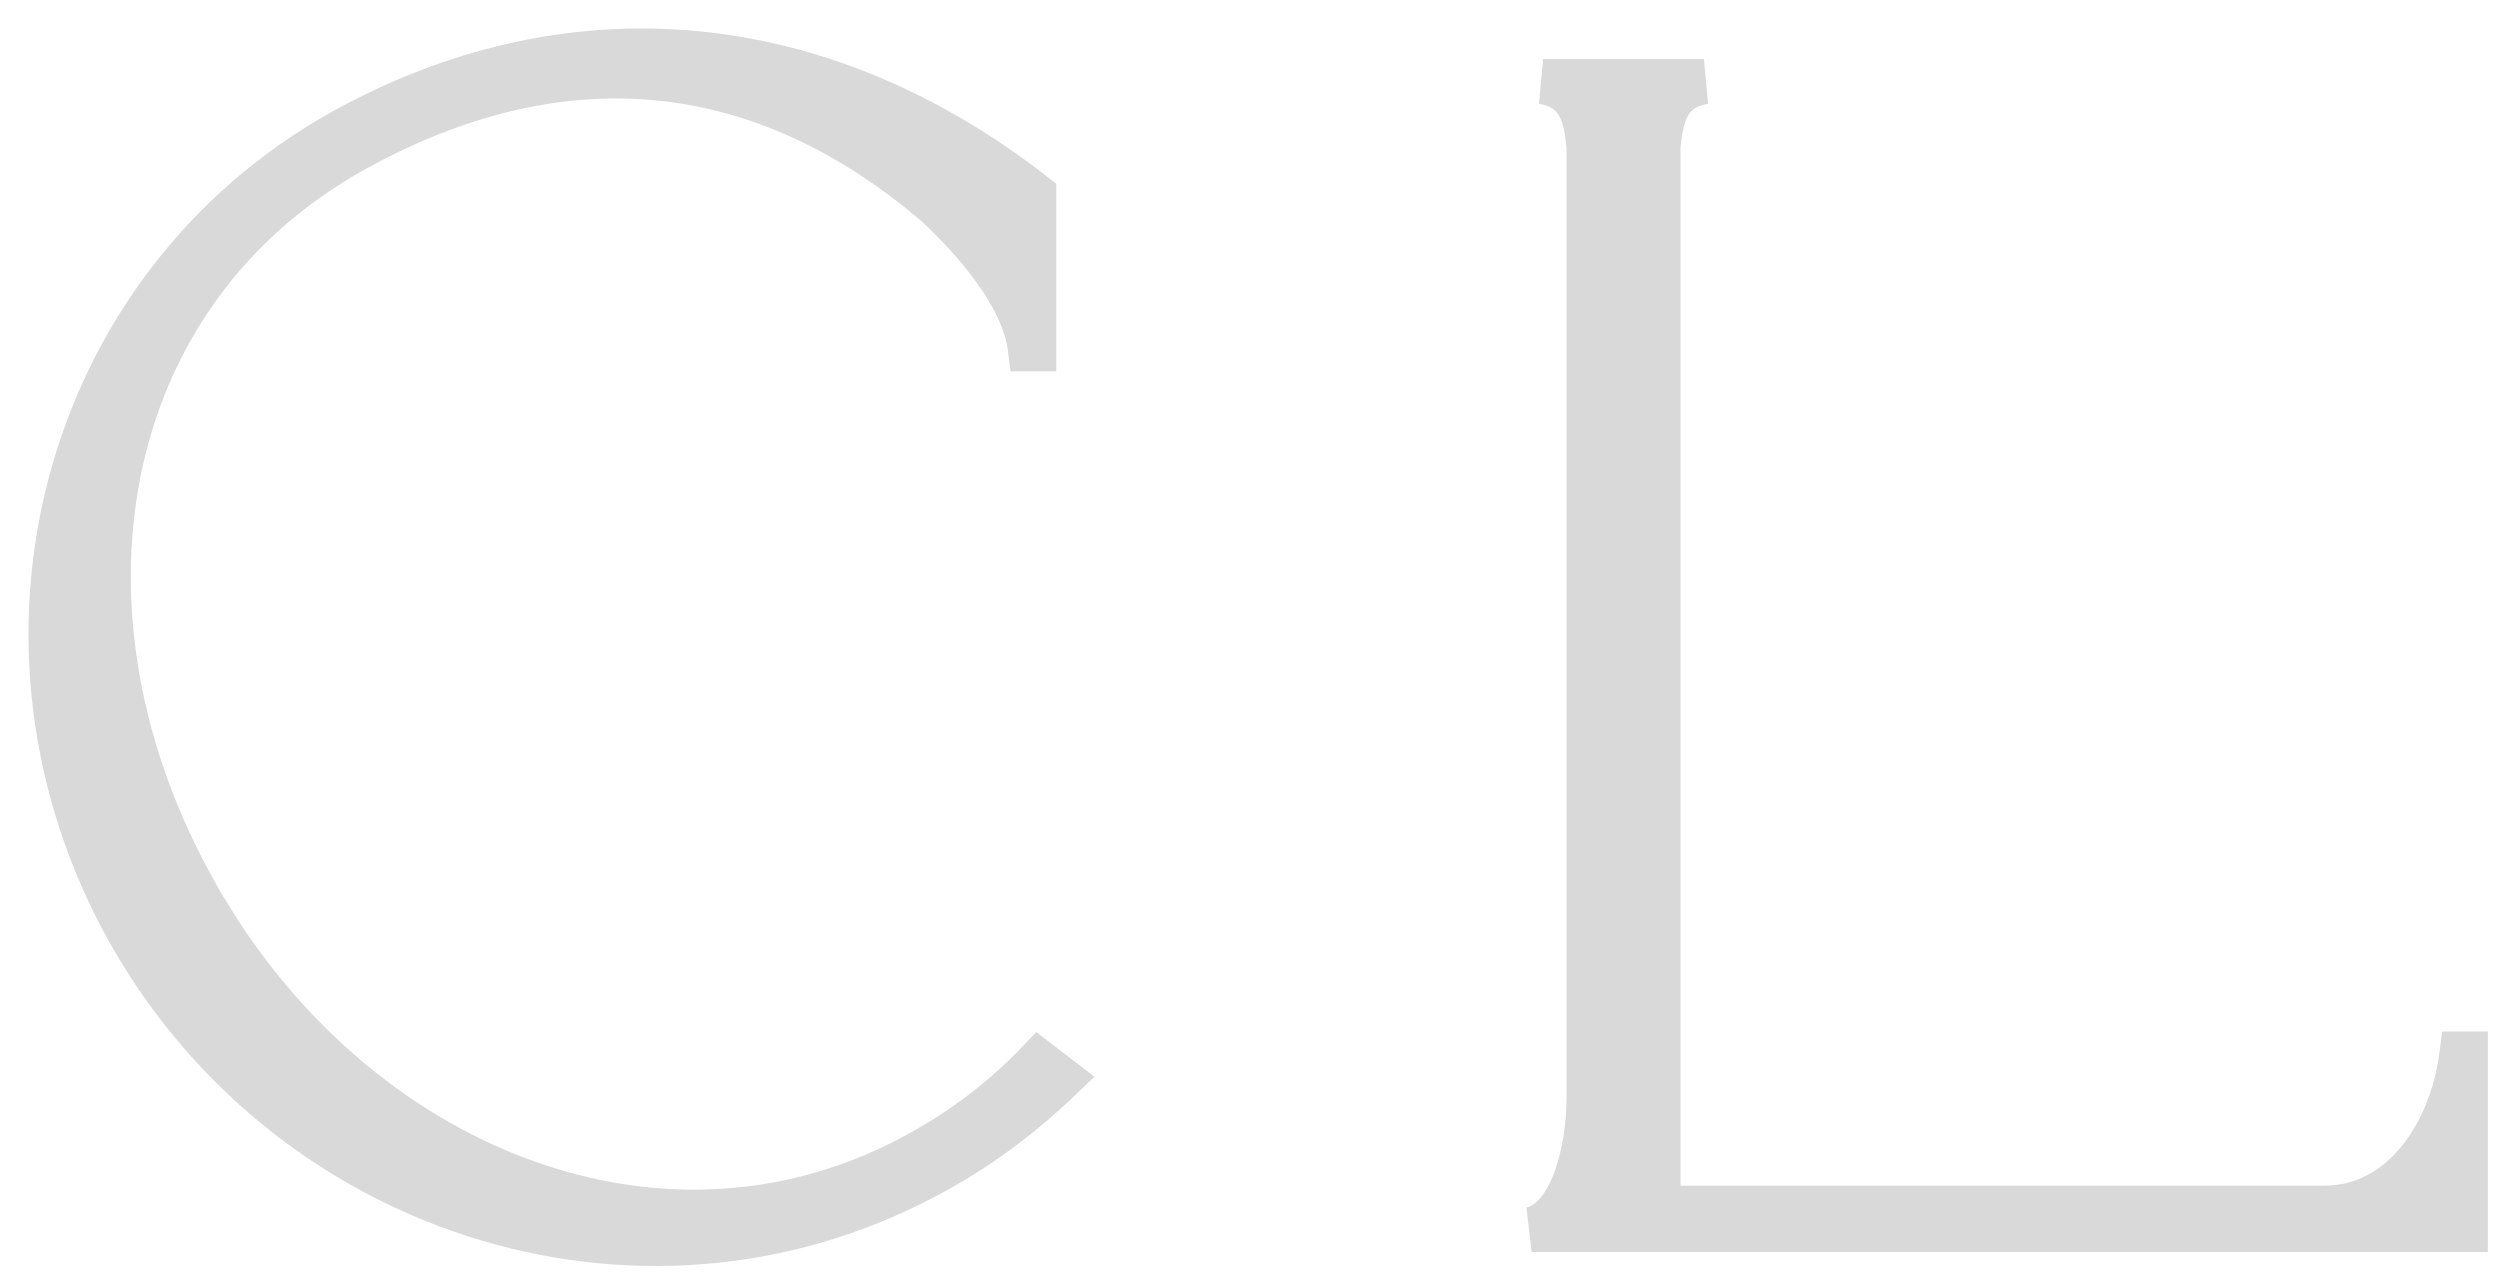 <?xml version="1.0" encoding="utf-8"?>
<svg xmlns="http://www.w3.org/2000/svg" fill="none" height="100%" overflow="visible" preserveAspectRatio="none" style="display: block;" viewBox="0 0 49 25" width="100%">
<g id="Vector">
<path d="M48.256 20.659H48.32V24.098H30.021C30.825 23.905 31.146 22.523 31.146 21.527V2.883C31.082 2.176 30.921 1.726 30.246 1.598H33.396C32.721 1.726 32.56 2.176 32.496 2.883V23.68H45.556C47.099 23.68 48.063 22.202 48.256 20.659Z" fill="#D9D9D9"/>
<path d="M18.107 23.07C12.514 26.027 5.507 23.777 2.421 18.055C-0.633 12.334 1.393 5.359 6.986 2.433C11.261 0.183 16.05 0.537 20.261 3.816V6.837H20.197C20.068 5.776 19.072 4.683 18.396 4.041C14.925 1.051 11.068 0.762 7.211 2.787C1.939 5.519 0.75 11.819 3.707 17.284C6.664 22.78 12.803 25.384 17.882 22.684C18.846 22.17 19.65 21.559 20.357 20.82L20.775 21.141C20.004 21.88 19.104 22.555 18.107 23.07Z" fill="#D9D9D9"/>
<path d="M48.256 20.659H48.32V24.098H30.021C30.825 23.905 31.146 22.523 31.146 21.527V2.883C31.082 2.176 30.921 1.726 30.246 1.598H33.396C32.721 1.726 32.56 2.176 32.496 2.883V23.68H45.556C47.099 23.68 48.063 22.202 48.256 20.659Z" stroke="#D9D9D9" stroke-width="0.883"/>
<path d="M18.107 23.07C12.514 26.027 5.507 23.777 2.421 18.055C-0.633 12.334 1.393 5.359 6.986 2.433C11.261 0.183 16.05 0.537 20.261 3.816V6.837H20.197C20.068 5.776 19.072 4.683 18.396 4.041C14.925 1.051 11.068 0.762 7.211 2.787C1.939 5.519 0.75 11.819 3.707 17.284C6.664 22.78 12.803 25.384 17.882 22.684C18.846 22.17 19.65 21.559 20.357 20.82L20.775 21.141C20.004 21.88 19.104 22.555 18.107 23.07Z" stroke="#D9D9D9" stroke-width="0.883"/>
</g>
</svg>